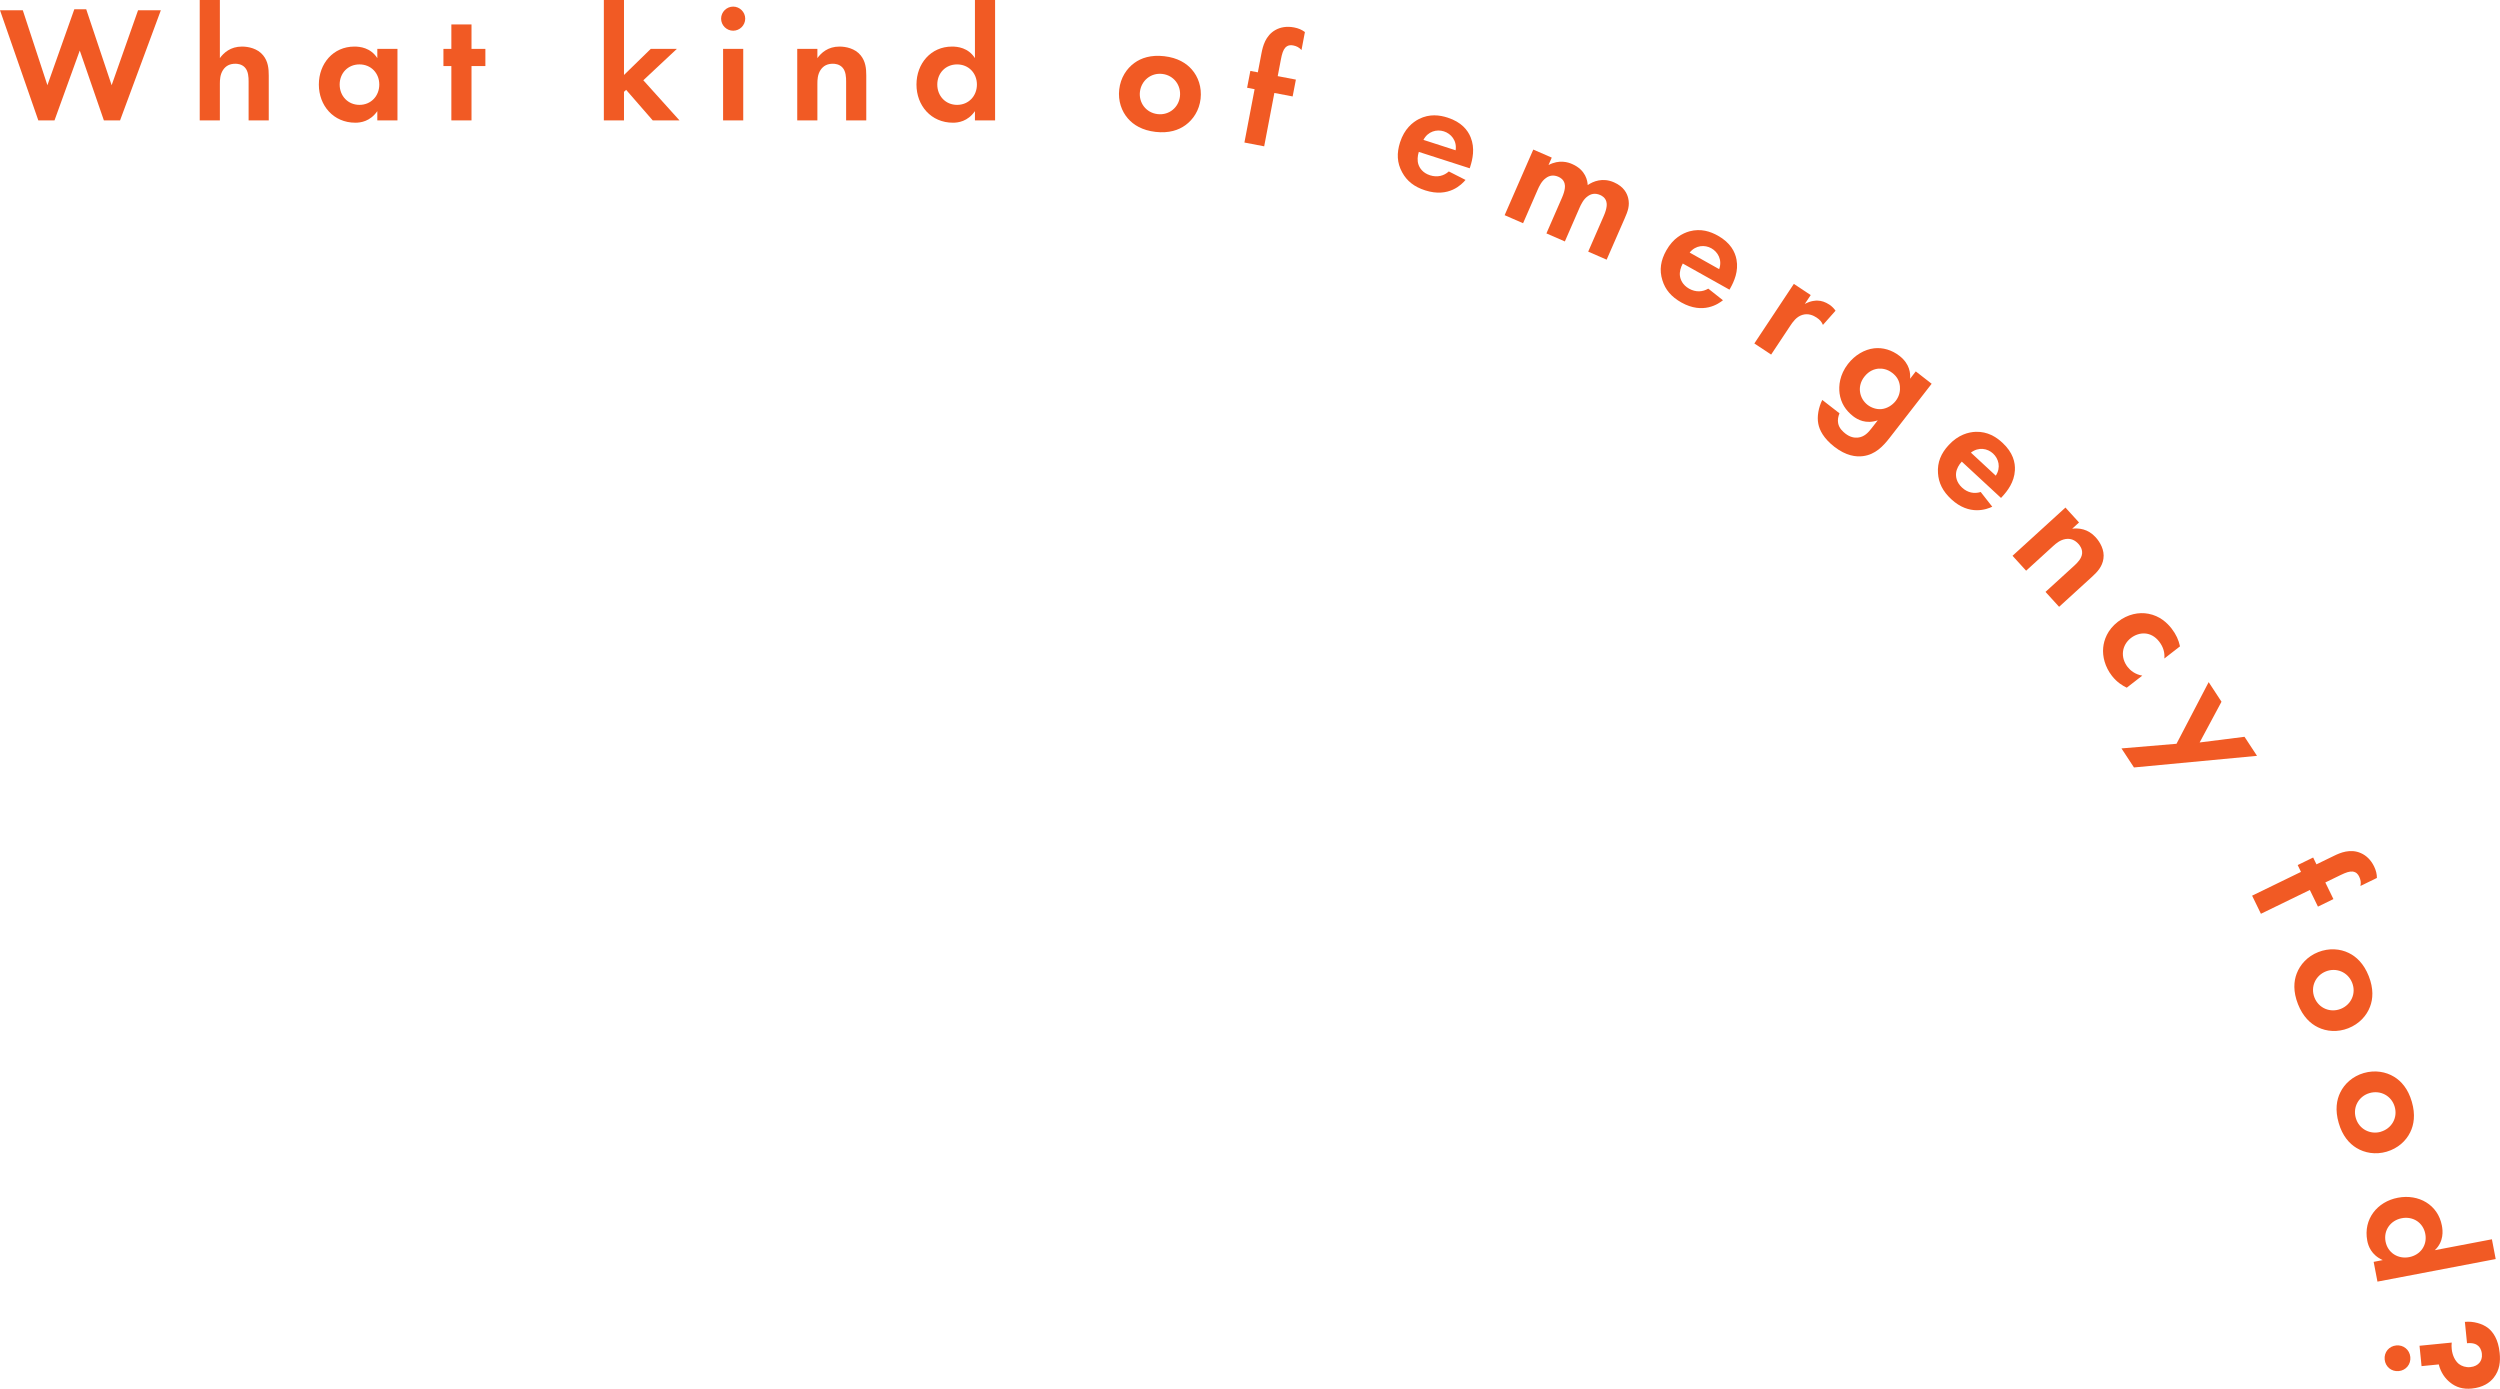<?xml version="1.0" encoding="UTF-8"?><svg id="_レイヤー_2" xmlns="http://www.w3.org/2000/svg" viewBox="0 0 454.13 252.26"><defs><style>.cls-1{fill:#f15a24;stroke-width:0px;}</style></defs><g id="_レイアウト"><path class="cls-1" d="m9.9,21.87h-2.94L0,1.86h4.14l4.47,13.62L13.5,1.68h2.16l4.62,13.8L25.08,1.86h4.14l-7.41,20.01h-2.94l-4.38-12.69-4.59,12.69Z"/><path class="cls-1" d="m36.28,0h3.66v10.56c.69-.96,1.92-2.1,4.02-2.1,1.14,0,2.82.33,3.84,1.59.9,1.11,1.02,2.4,1.02,3.66v8.16h-3.66v-7.08c0-.72-.03-1.86-.69-2.55-.57-.6-1.35-.66-1.71-.66-.96,0-1.71.33-2.25,1.14-.54.84-.57,1.77-.57,2.52v6.63h-3.66V0Z"/><path class="cls-1" d="m68.54,8.88h3.66v12.99h-3.66v-1.68c-1.32,1.89-3.06,2.1-3.99,2.1-3.99,0-6.63-3.12-6.63-6.93s2.61-6.9,6.45-6.9c.99,0,2.94.18,4.17,2.1v-1.68Zm-6.84,6.48c0,2.07,1.5,3.69,3.6,3.69s3.6-1.62,3.6-3.69-1.5-3.66-3.6-3.66-3.6,1.59-3.6,3.66Z"/><path class="cls-1" d="m85.65,12v9.87h-3.66v-9.87h-1.44v-3.12h1.44v-4.44h3.66v4.44h2.52v3.12h-2.52Z"/><path class="cls-1" d="m113.35,0v13.62l4.86-4.74h4.74l-6.09,5.7,6.57,7.29h-4.86l-4.83-5.55-.39.36v5.19h-3.66V0h3.66Z"/><path class="cls-1" d="m133.18,1.2c1.2,0,2.19.99,2.19,2.19s-.99,2.19-2.19,2.19-2.19-.99-2.19-2.19.99-2.19,2.19-2.19Zm1.83,7.68v12.99h-3.66v-12.99h3.66Z"/><path class="cls-1" d="m144.82,8.88h3.66v1.68c.69-.96,1.92-2.1,4.02-2.1,1.14,0,2.82.33,3.84,1.59.9,1.11,1.02,2.4,1.02,3.66v8.16h-3.66v-7.08c0-.72-.03-1.86-.69-2.55-.57-.6-1.35-.66-1.71-.66-.96,0-1.71.33-2.25,1.14-.54.84-.57,1.77-.57,2.52v6.63h-3.66v-12.99Z"/><path class="cls-1" d="m177.1,0h3.66v21.87h-3.66v-1.68c-1.32,1.89-3.06,2.1-3.99,2.1-3.99,0-6.63-3.12-6.63-6.93s2.61-6.9,6.45-6.9c.99,0,2.94.18,4.17,2.1V0Zm-6.84,15.36c0,2.07,1.5,3.69,3.6,3.69s3.6-1.62,3.6-3.69-1.5-3.66-3.6-3.66-3.6,1.59-3.6,3.66Z"/><path class="cls-1" d="m216.5,12.63c1.15,1.31,1.83,3.2,1.59,5.32-.24,2.09-1.34,3.77-2.76,4.79-1.22.89-2.98,1.5-5.42,1.22-2.44-.28-4.02-1.28-5.01-2.42-1.15-1.31-1.83-3.2-1.59-5.29.24-2.12,1.34-3.8,2.76-4.82,1.22-.89,2.98-1.5,5.42-1.22s4.02,1.28,5.01,2.42Zm-2.16,4.88c.23-2.03-1.13-3.84-3.21-4.08s-3.82,1.22-4.06,3.25c-.23,1.97,1.1,3.81,3.22,4.05s3.83-1.25,4.05-3.22Z"/><path class="cls-1" d="m231.49,16.89l-1.85,9.69-3.59-.69,1.85-9.69-1.36-.26.59-3.06,1.36.26.67-3.51c.23-1.18.7-3.17,2.54-4.19.89-.5,2.03-.71,3.36-.46.79.15,1.42.42,1.98.84l-.62,3.27c-.43-.48-.9-.72-1.52-.84-.47-.09-.97-.06-1.42.4-.38.42-.6,1.08-.8,2.14l-.58,3.04,3.3.63-.59,3.06-3.3-.63Z"/><path class="cls-1" d="m266.21,32.69c-.67.79-3.01,3.28-7.32,1.89-2-.64-3.33-1.7-4.18-3.27-.96-1.73-1.01-3.51-.39-5.45.79-2.46,2.28-3.65,3.45-4.25,1.92-.96,3.73-.72,5.21-.24,2.51.81,3.65,2.28,4.17,3.58.81,1.99.35,3.99-.08,5.33l-.09.29-9.25-2.98c-.24.74-.3,1.61-.07,2.28.21.63.76,1.54,2.11,1.97,1.31.42,2.51.12,3.41-.7l3.03,1.54Zm-1.79-5.4c.26-1.78-.86-3.02-2.14-3.43-1.28-.41-2.89-.02-3.71,1.55l5.85,1.89Z"/><path class="cls-1" d="m278.53,27.17l3.35,1.46-.59,1.35c1.96-1.04,3.59-.5,4.3-.18,2.5,1.09,2.78,3.08,2.82,3.82.99-.68,2.71-1.4,4.77-.5,1.84.8,2.38,2.05,2.58,2.86.33,1.35-.06,2.39-.64,3.71l-3.27,7.48-3.35-1.46,2.83-6.49c.61-1.4.59-2.17.47-2.58-.2-.74-.78-1.06-1.11-1.21-.91-.4-1.67-.24-2.3.24-.75.52-1.2,1.47-1.48,2.11l-2.65,6.08-3.35-1.46,2.83-6.49c.61-1.4.59-2.17.47-2.58-.2-.74-.78-1.06-1.11-1.21-.91-.4-1.67-.24-2.3.24-.75.52-1.2,1.47-1.48,2.11l-2.65,6.08-3.35-1.46,5.2-11.91Z"/><path class="cls-1" d="m312.98,54.54c-.81.65-3.6,2.62-7.55.41-1.83-1.03-2.93-2.33-3.45-4.03-.6-1.88-.3-3.64.7-5.42,1.26-2.25,2.95-3.12,4.22-3.48,2.07-.56,3.8.03,5.16.79,2.3,1.29,3.12,2.95,3.38,4.34.4,2.11-.44,3.98-1.13,5.21l-.15.26-8.48-4.75c-.38.68-.61,1.52-.52,2.22.08.66.45,1.66,1.67,2.35,1.2.67,2.44.61,3.48-.01l2.67,2.11Zm-.69-5.65c.6-1.69-.24-3.13-1.42-3.79-1.18-.66-2.83-.59-3.94.78l5.36,3.01Z"/><path class="cls-1" d="m325.87,51.58l3.05,2.02-1.08,1.62c1.09-.61,2.04-.63,2.34-.61.67.01,1.39.24,2.12.72.53.35.87.75,1.13,1.11l-2.29,2.58c-.22-.54-.54-.93-1.16-1.34-.58-.38-1.51-.82-2.61-.47-1.06.34-1.69,1.25-2.19,2l-3.45,5.2-3.05-2.02,7.18-10.83Z"/><path class="cls-1" d="m348,67.46l2.89,2.25-7.6,9.78c-1.21,1.56-2.63,3.09-4.9,3.37-1.26.16-3.06-.06-5.17-1.7-1.99-1.55-2.71-3.06-2.92-4.17-.27-1.31.05-3,.72-4.34l3.13,2.43c-.25.57-.36,1.24-.25,1.78.16.96.93,1.59,1.33,1.91.83.64,1.59.78,2.25.72,1.16-.12,1.86-.87,2.5-1.7l1.12-1.44c-2.17.74-3.69-.14-4.47-.74-1.37-1.07-2.23-2.41-2.47-4.16-.17-1.35-.01-3.35,1.53-5.34,1.25-1.61,3-2.64,4.75-2.84,1.58-.18,3.22.3,4.6,1.37,1.92,1.49,2.01,3.23,1.93,4.16l1.03-1.33Zm-6.71-.5c-.8.06-1.79.4-2.62,1.46-.7.9-.88,1.82-.81,2.6.1,1.14.7,1.99,1.38,2.52.71.55,1.62.84,2.47.78,1.02-.08,1.99-.66,2.64-1.48.75-.97.84-1.97.77-2.7-.11-1.03-.59-1.79-1.37-2.39-.92-.72-1.86-.83-2.47-.78Z"/><path class="cls-1" d="m361.89,92.05c-.94.44-4.12,1.71-7.44-1.37-1.54-1.43-2.3-2.95-2.41-4.73-.14-1.97.56-3.61,1.95-5.11,1.75-1.89,3.6-2.35,4.92-2.4,2.14-.06,3.69.92,4.83,1.98,1.94,1.79,2.35,3.6,2.27,5.01-.11,2.15-1.36,3.77-2.32,4.8l-.2.22-7.13-6.6c-.53.57-.95,1.33-1.03,2.04-.08.66.04,1.72,1.08,2.68,1.01.94,2.23,1.17,3.39.8l2.1,2.68Zm.65-5.65c.98-1.5.5-3.1-.5-4.02-.99-.92-2.62-1.24-4.02-.16l4.51,4.18Z"/><path class="cls-1" d="m375.19,92.2l2.47,2.71-1.24,1.13c1.17-.14,2.85,0,4.26,1.56.77.84,1.66,2.31,1.41,3.91-.21,1.41-1.09,2.37-2.02,3.22l-6.03,5.5-2.47-2.71,5.23-4.77c.53-.49,1.35-1.28,1.42-2.23.06-.83-.42-1.44-.66-1.71-.65-.71-1.4-1.04-2.36-.89-.98.17-1.69.77-2.25,1.28l-4.9,4.47-2.47-2.71,9.6-8.75Z"/><path class="cls-1" d="m393.16,119.62c.09-1.06-.17-2.07-.94-3.07-1.49-1.92-3.64-1.8-5.14-.65-1.68,1.31-1.94,3.52-.6,5.25.5.64,1.35,1.35,2.67,1.58l-2.82,2.19c-.73-.35-1.78-.97-2.7-2.16-1.25-1.61-1.74-3.51-1.58-5.12.13-1.35.74-3.2,2.66-4.69,1.8-1.4,3.82-1.79,5.55-1.46,2.09.39,3.42,1.67,4.2,2.67.83,1.07,1.3,2.11,1.54,3.25l-2.84,2.21Z"/><path class="cls-1" d="m395.36,135.12l5.85-11.21,2.33,3.56-3.97,7.4,8.15-1.03,2.27,3.46-22.35,2.11-2.27-3.46,9.99-.84Z"/><path class="cls-1" d="m419.58,161.67l-8.88,4.32-1.6-3.29,8.88-4.32-.6-1.24,2.81-1.37.6,1.24,3.21-1.56c1.08-.53,2.95-1.34,4.88-.47.93.41,1.79,1.2,2.38,2.41.35.73.51,1.39.51,2.09l-2.99,1.46c.13-.63.04-1.15-.24-1.72-.21-.43-.53-.81-1.17-.9-.56-.06-1.22.16-2.19.63l-2.78,1.35,1.47,3.02-2.81,1.37-1.47-3.02Z"/><path class="cls-1" d="m430.52,182.87c-.61,1.63-1.96,3.13-3.94,3.91-1.95.77-3.96.6-5.52-.17-1.36-.66-2.73-1.92-3.63-4.21-.9-2.29-.77-4.15-.23-5.55.61-1.63,1.96-3.13,3.91-3.9,1.98-.78,3.99-.61,5.55.16,1.36.66,2.73,1.92,3.63,4.21.9,2.29.77,4.15.23,5.55Zm-5.33.4c1.9-.75,2.86-2.81,2.08-4.76s-2.88-2.8-4.78-2.05c-1.84.73-2.84,2.77-2.06,4.75s2.91,2.79,4.75,2.06Z"/><path class="cls-1" d="m437.82,205.68c-.76,1.57-2.24,2.93-4.29,3.53-2.02.59-4,.22-5.48-.69-1.29-.78-2.54-2.17-3.22-4.53-.69-2.36-.38-4.2.29-5.55.76-1.57,2.24-2.93,4.26-3.52,2.04-.59,4.03-.23,5.51.68,1.29.78,2.54,2.17,3.22,4.53.69,2.36.38,4.2-.29,5.55Zm-5.34-.1c1.96-.57,3.11-2.53,2.52-4.54-.59-2.02-2.61-3.05-4.57-2.48-1.9.55-3.09,2.49-2.49,4.54.59,2.04,2.64,3.04,4.54,2.49Z"/><path class="cls-1" d="m452.66,225.12l.69,3.59-21.48,4.1-.69-3.59,1.65-.32c-2.1-.94-2.64-2.61-2.81-3.52-.75-3.92,1.82-7.1,5.56-7.81,3.77-.72,7.27,1.27,7.99,5.04.19.97.38,2.92-1.28,4.49l10.37-1.98Zm-16.37-3.83c-2.03.39-3.34,2.17-2.95,4.23.39,2.06,2.27,3.23,4.3,2.84s3.31-2.16,2.92-4.22c-.39-2.06-2.24-3.24-4.27-2.85Z"/><path class="cls-1" d="m437.84,246.5c.13,1.31-.78,2.43-2.1,2.56-1.31.13-2.43-.78-2.56-2.1s.78-2.43,2.1-2.56c1.31-.13,2.43.78,2.56,2.1Zm1.67-2.04l5.85-.58c-.05.37-.04.76,0,1.18.12,1.16.61,2.14,1.29,2.7.52.4,1.27.66,2.08.58.81-.08,1.35-.41,1.67-.8.29-.36.52-.87.44-1.61-.09-.87-.49-1.31-.69-1.47-.33-.3-.96-.57-2.01-.46l-.39-3.88c1.55-.16,3.2.34,4.18,1.09.92.72,1.89,2.04,2.14,4.55.16,1.55.01,3.13-1.09,4.51-.72.92-1.96,1.76-3.96,1.96-1.61.16-2.89-.22-4-1.14-.82-.67-1.65-1.73-2.01-3.24l-3.13.31-.37-3.7Z"/></g></svg>